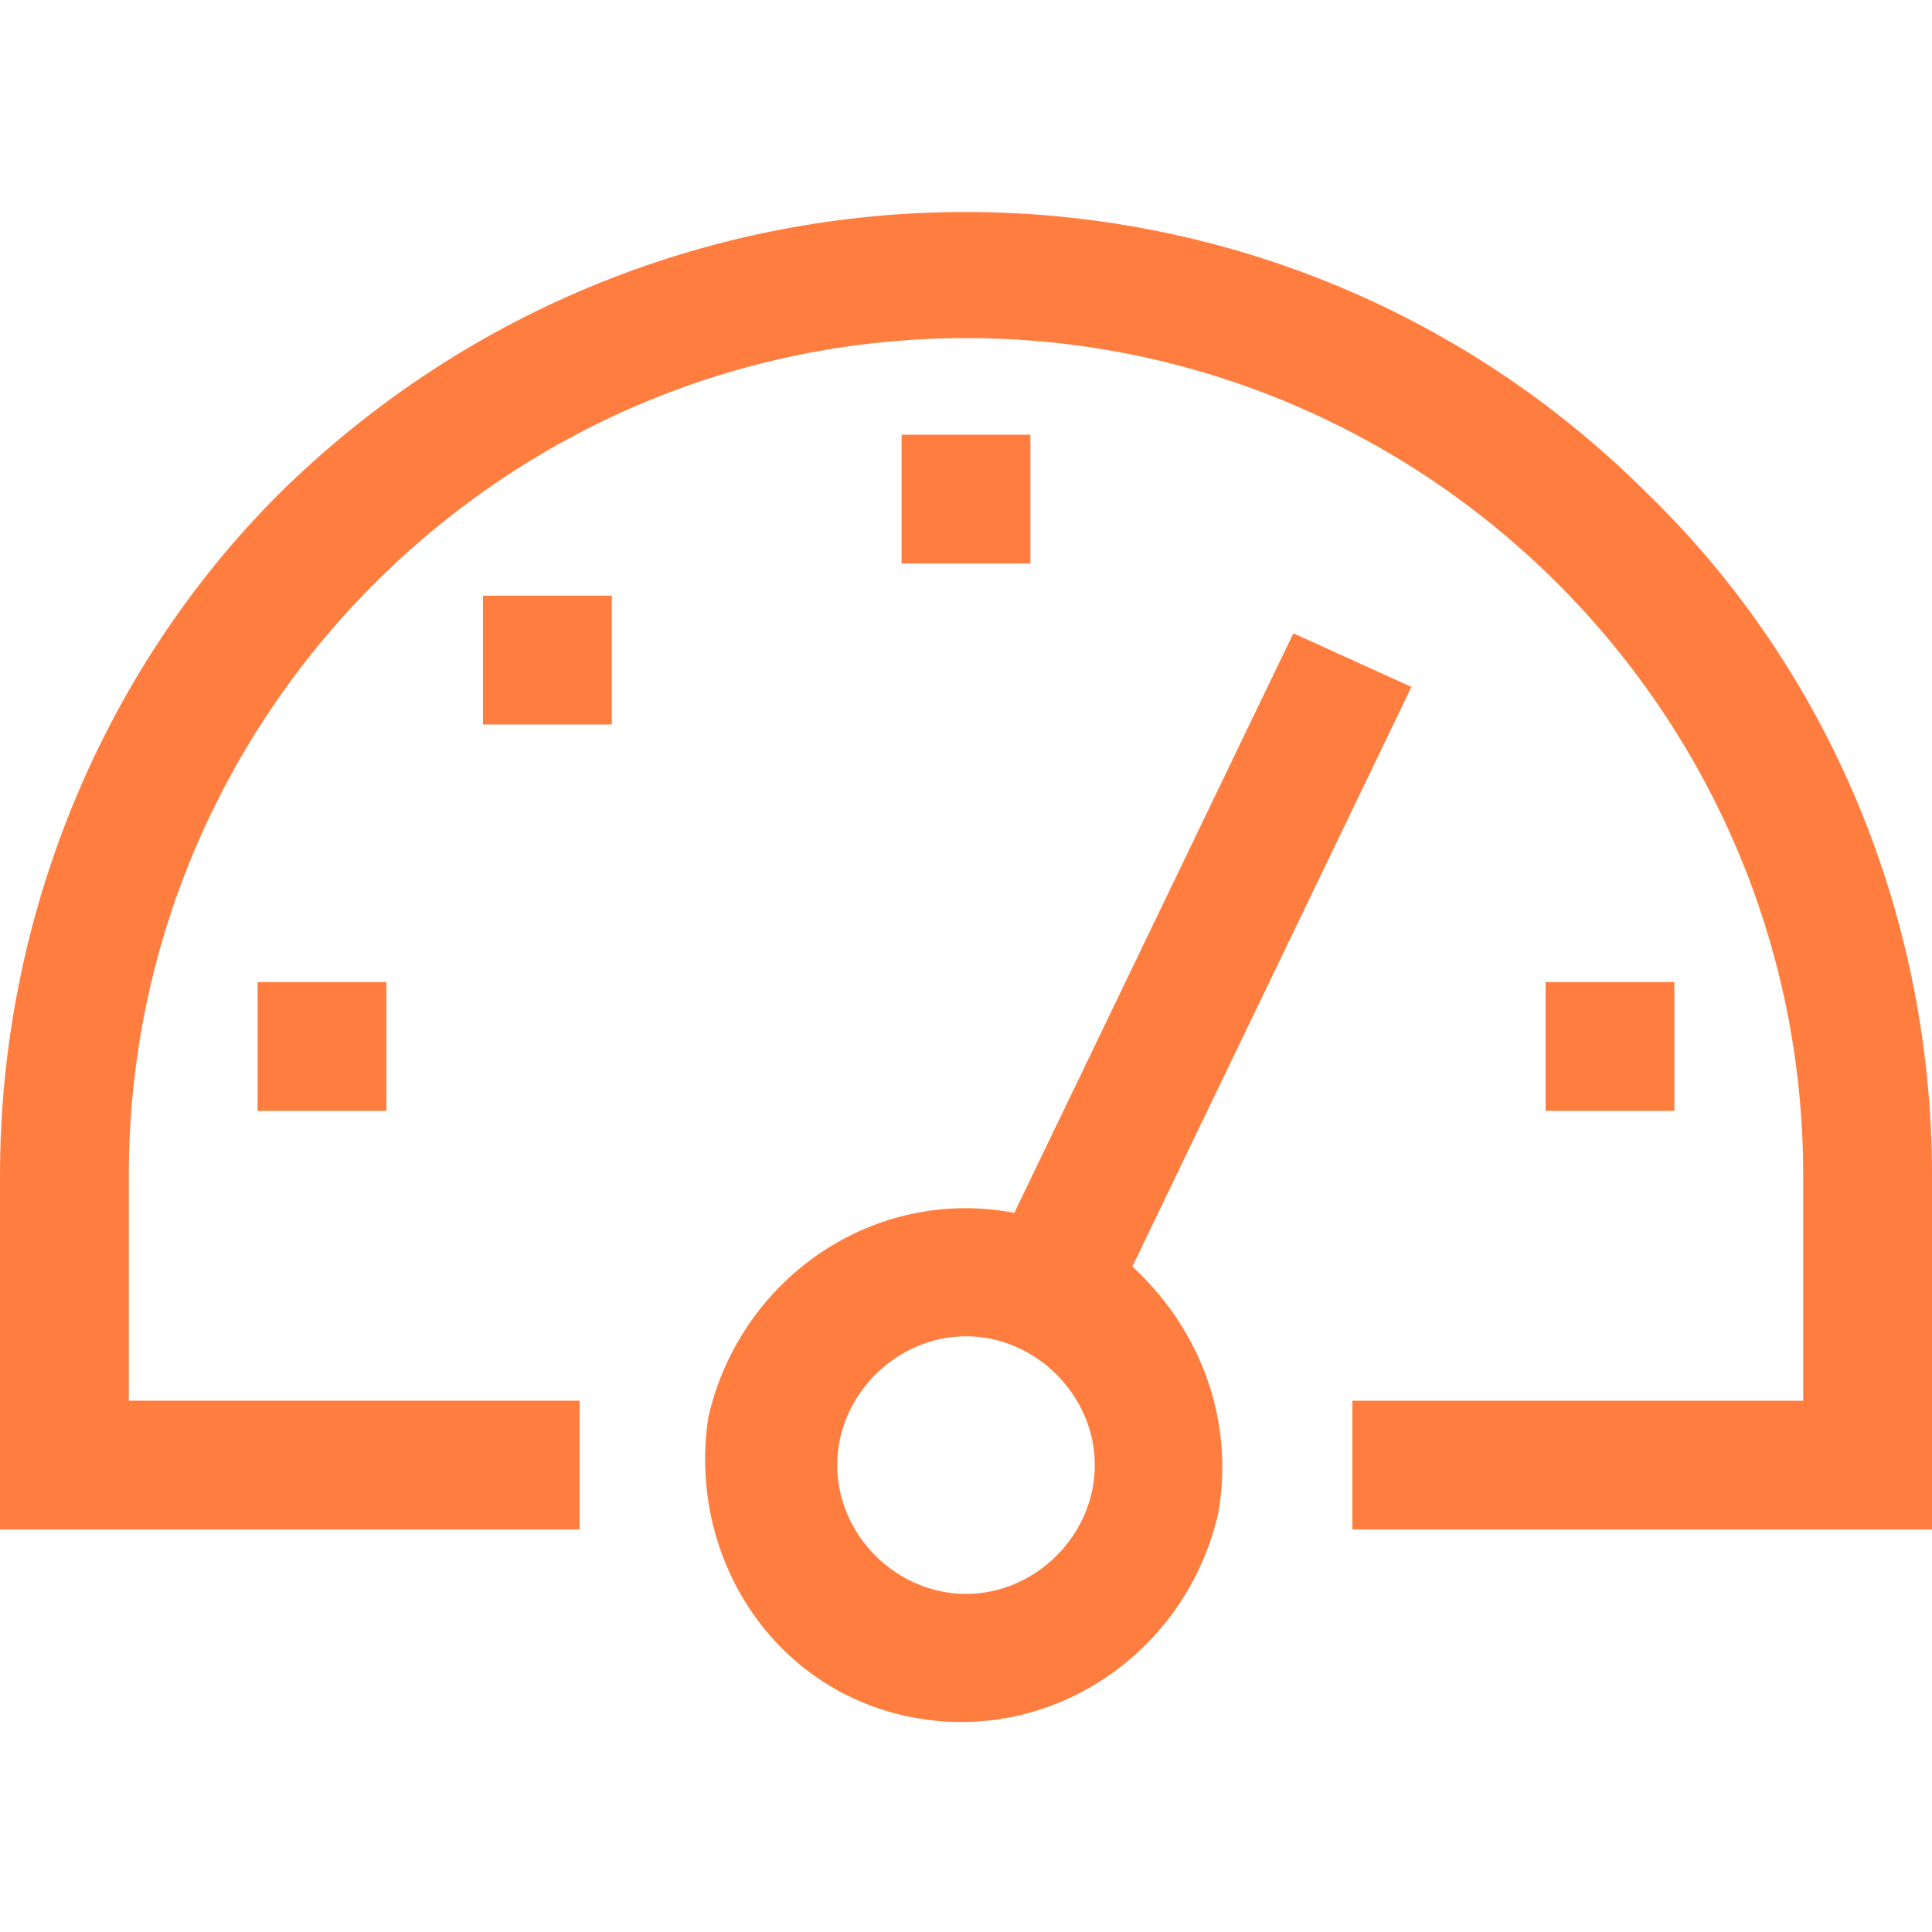 <?xml version="1.0" encoding="utf-8"?>
<!-- Generator: Adobe Illustrator 26.5.0, SVG Export Plug-In . SVG Version: 6.00 Build 0)  -->
<svg version="1.1" xmlns="http://www.w3.org/2000/svg" xmlns:xlink="http://www.w3.org/1999/xlink" x="0px" y="0px"
	 viewBox="0 0 36 36" style="enable-background:new 0 0 36 36;" xml:space="preserve">
<style type="text/css">
	.st0{display:none;}
	.st1{display:inline;}
	.st2{fill-rule:evenodd;clip-rule:evenodd;fill:#FF7E3F;}
	.st3{fill:#FF7E3F;}
</style>
<g id="レイヤー_1" class="st0">
	<g id="Icons" class="st1">
		<g id="Rounded" transform="translate(-341, -2815)">
			<g id="Image" transform="translate(100, 2626)">
				<g id="_x2D_Round-_x2F_-Image-_x2F_-ilter_x5F_center_x5F_focus" transform="translate(238, 186)">
					<g>
						<path id="_xD83D__xDD39_-Icon-Color" class="st2" d="M5,27c-1.1,0-2,0.9-2,2v6c0,2.2,1.8,4,4,4h6c1.1,0,2-0.9,2-2s-0.9-2-2-2
							H9c-1.1,0-2-0.9-2-2v-4C7,27.9,6.1,27,5,27z M7,9c0-1.1,0.9-2,2-2h4c1.1,0,2-0.9,2-2s-0.9-2-2-2H7C4.8,3,3,4.8,3,7v6
							c0,1.1,0.9,2,2,2s2-0.9,2-2V9z M35,3h-6c-1.1,0-2,0.9-2,2s0.9,2,2,2h4c1.1,0,2,0.9,2,2v4c0,1.1,0.9,2,2,2s2-0.9,2-2V7
							C39,4.8,37.2,3,35,3z M35,33c0,1.1-0.9,2-2,2h-4c-1.1,0-2,0.9-2,2s0.9,2,2,2h6c2.2,0,4-1.8,4-4v-6c0-1.1-0.9-2-2-2s-2,0.9-2,2
							V33z M21,15c-3.3,0-6,2.7-6,6s2.7,6,6,6s6-2.7,6-6S24.3,15,21,15z"/>
					</g>
				</g>
			</g>
		</g>
	</g>
</g>
<g id="レイヤー_2">
	<g>
		<path class="st3" d="M30.7,9.2c-7-7-18.4-7-25.5,0C1.9,12.5,0,17.1,0,21.9v6.6h10.8v-2.4H2.4v-4.2c0-8.6,7-15.6,15.6-15.6
			s15.6,7,15.6,15.6v4.2h-8.4v2.4H36v-6.6C36,17.1,34.1,12.5,30.7,9.2z"/>
		<rect x="4.8" y="18.3" class="st3" width="2.4" height="2.4"/>
		<rect x="16.8" y="8.1" class="st3" width="2.4" height="2.4"/>
		<rect x="9" y="11.1" class="st3" width="2.4" height="2.4"/>
		<rect x="28.8" y="18.3" class="st3" width="2.4" height="2.4"/>
		<path class="st3" d="M21.1,23.6l5.2-10.8l-2.2-1l-5.2,10.8c-2.6-0.5-5.1,1.2-5.7,3.8C12.8,29,14.4,31.5,17,32
			c2.6,0.5,5.1-1.2,5.7-3.8C23,26.5,22.4,24.8,21.1,23.6z M18,29.7c-1.3,0-2.4-1.1-2.4-2.4c0-1.3,1.1-2.4,2.4-2.4s2.4,1.1,2.4,2.4
			C20.4,28.6,19.3,29.7,18,29.7z"/>
	</g>
</g>
</svg>

